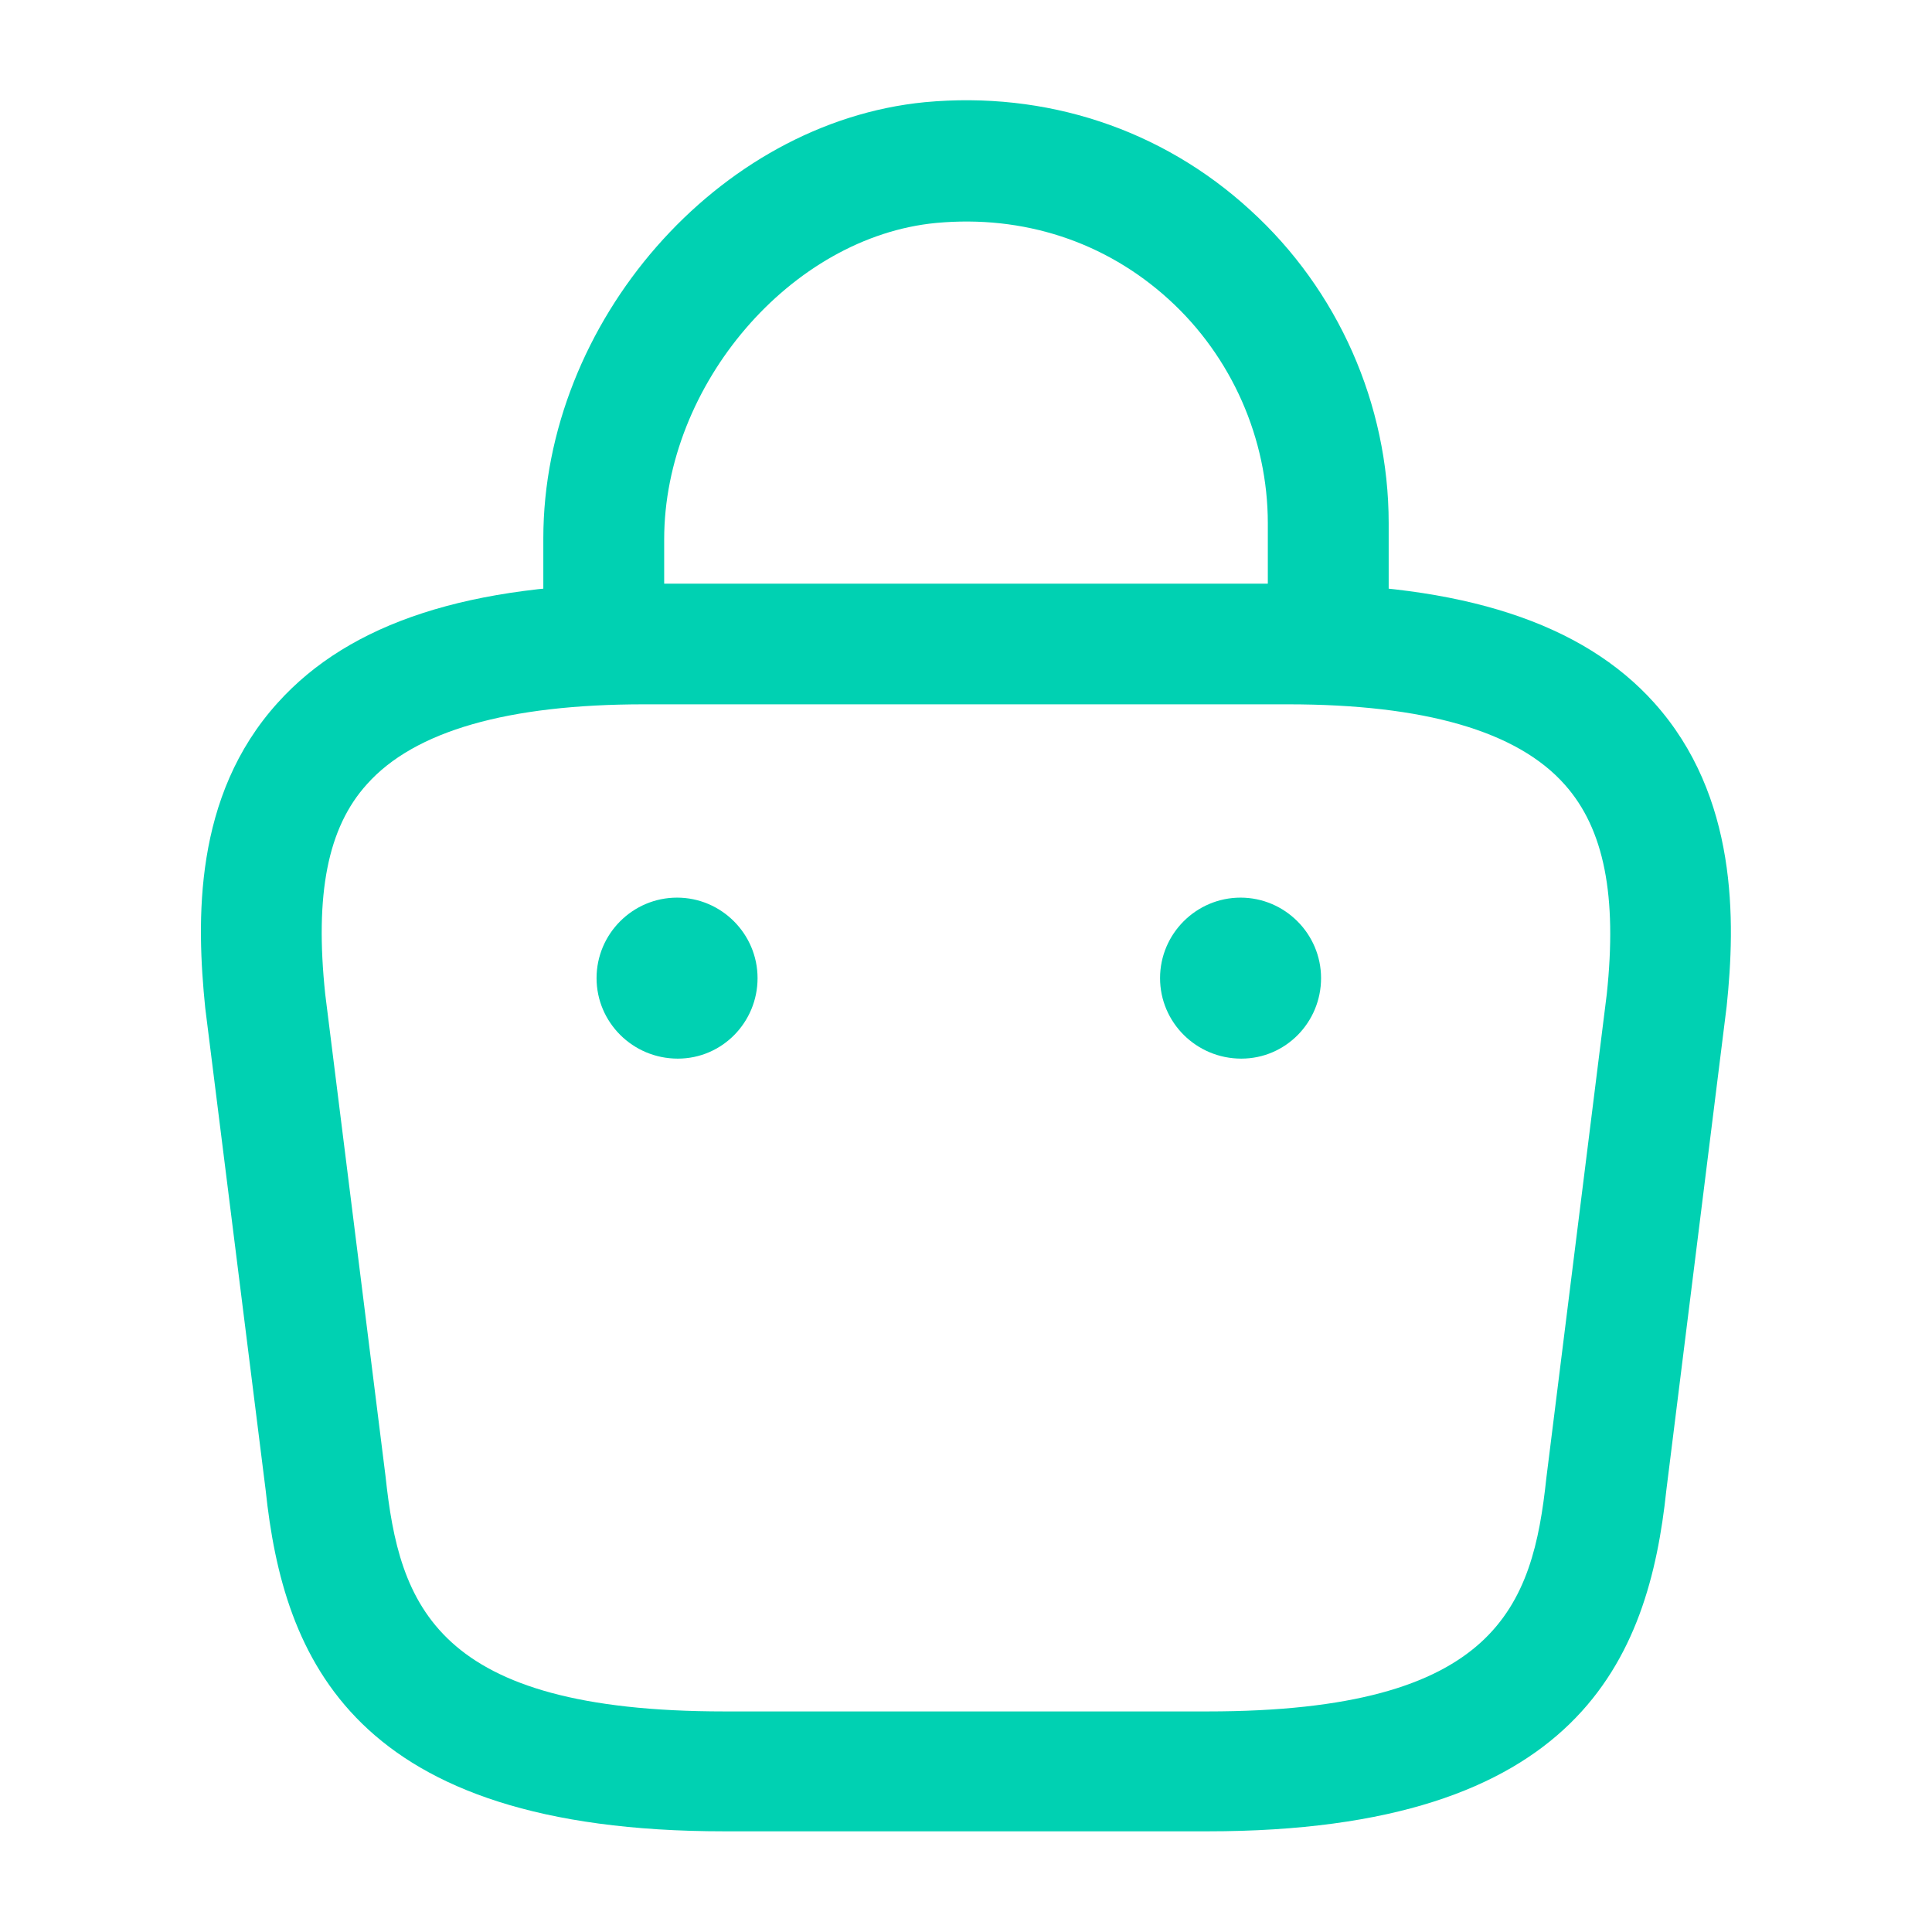 <?xml version="1.0" encoding="UTF-8"?>
<svg xmlns="http://www.w3.org/2000/svg" width="18" height="18" viewBox="0 0 18 18" fill="none">
  <path d="M12.375 6.472C12.068 6.472 11.812 6.217 11.812 5.91V4.875C11.812 4.087 11.475 3.322 10.89 2.79C10.297 2.25 9.533 2.002 8.723 2.077C7.372 2.205 6.188 3.585 6.188 5.025V5.752C6.188 6.06 5.933 6.315 5.625 6.315C5.317 6.315 5.062 6.06 5.062 5.752V5.017C5.062 3 6.69 1.14 8.617 0.952C9.742 0.847 10.822 1.2 11.648 1.957C12.465 2.7 12.938 3.765 12.938 4.875V5.91C12.938 6.217 12.682 6.472 12.375 6.472Z" fill="#00D1B2"></path>
  <path d="M11.25 17.062H6.75C3.285 17.062 2.64 15.45 2.475 13.883L1.912 9.39C1.83 8.58 1.8 7.418 2.587 6.548C3.262 5.798 4.38 5.438 6 5.438H12C13.627 5.438 14.745 5.805 15.412 6.548C16.192 7.418 16.17 8.58 16.087 9.375L15.525 13.883C15.36 15.45 14.715 17.062 11.25 17.062ZM6 6.562C4.732 6.562 3.862 6.81 3.42 7.305C3.052 7.71 2.932 8.332 3.03 9.262L3.592 13.755C3.72 14.955 4.05 15.945 6.75 15.945H11.25C13.95 15.945 14.28 14.963 14.407 13.77L14.97 9.262C15.067 8.348 14.947 7.725 14.58 7.312C14.137 6.81 13.267 6.562 12 6.562H6Z" fill="#00D1B2"></path>
  <path d="M11.565 9.863C11.145 9.863 10.808 9.525 10.808 9.113C10.808 8.7 11.145 8.363 11.558 8.363C11.97 8.363 12.308 8.7 12.308 9.113C12.308 9.525 11.978 9.863 11.565 9.863Z" fill="#00D1B2"></path>
  <path d="M6.315 9.863C5.895 9.863 5.558 9.525 5.558 9.113C5.558 8.7 5.895 8.363 6.308 8.363C6.72 8.363 7.058 8.7 7.058 9.113C7.058 9.525 6.728 9.863 6.315 9.863Z" fill="#00D1B2"></path>
</svg>

